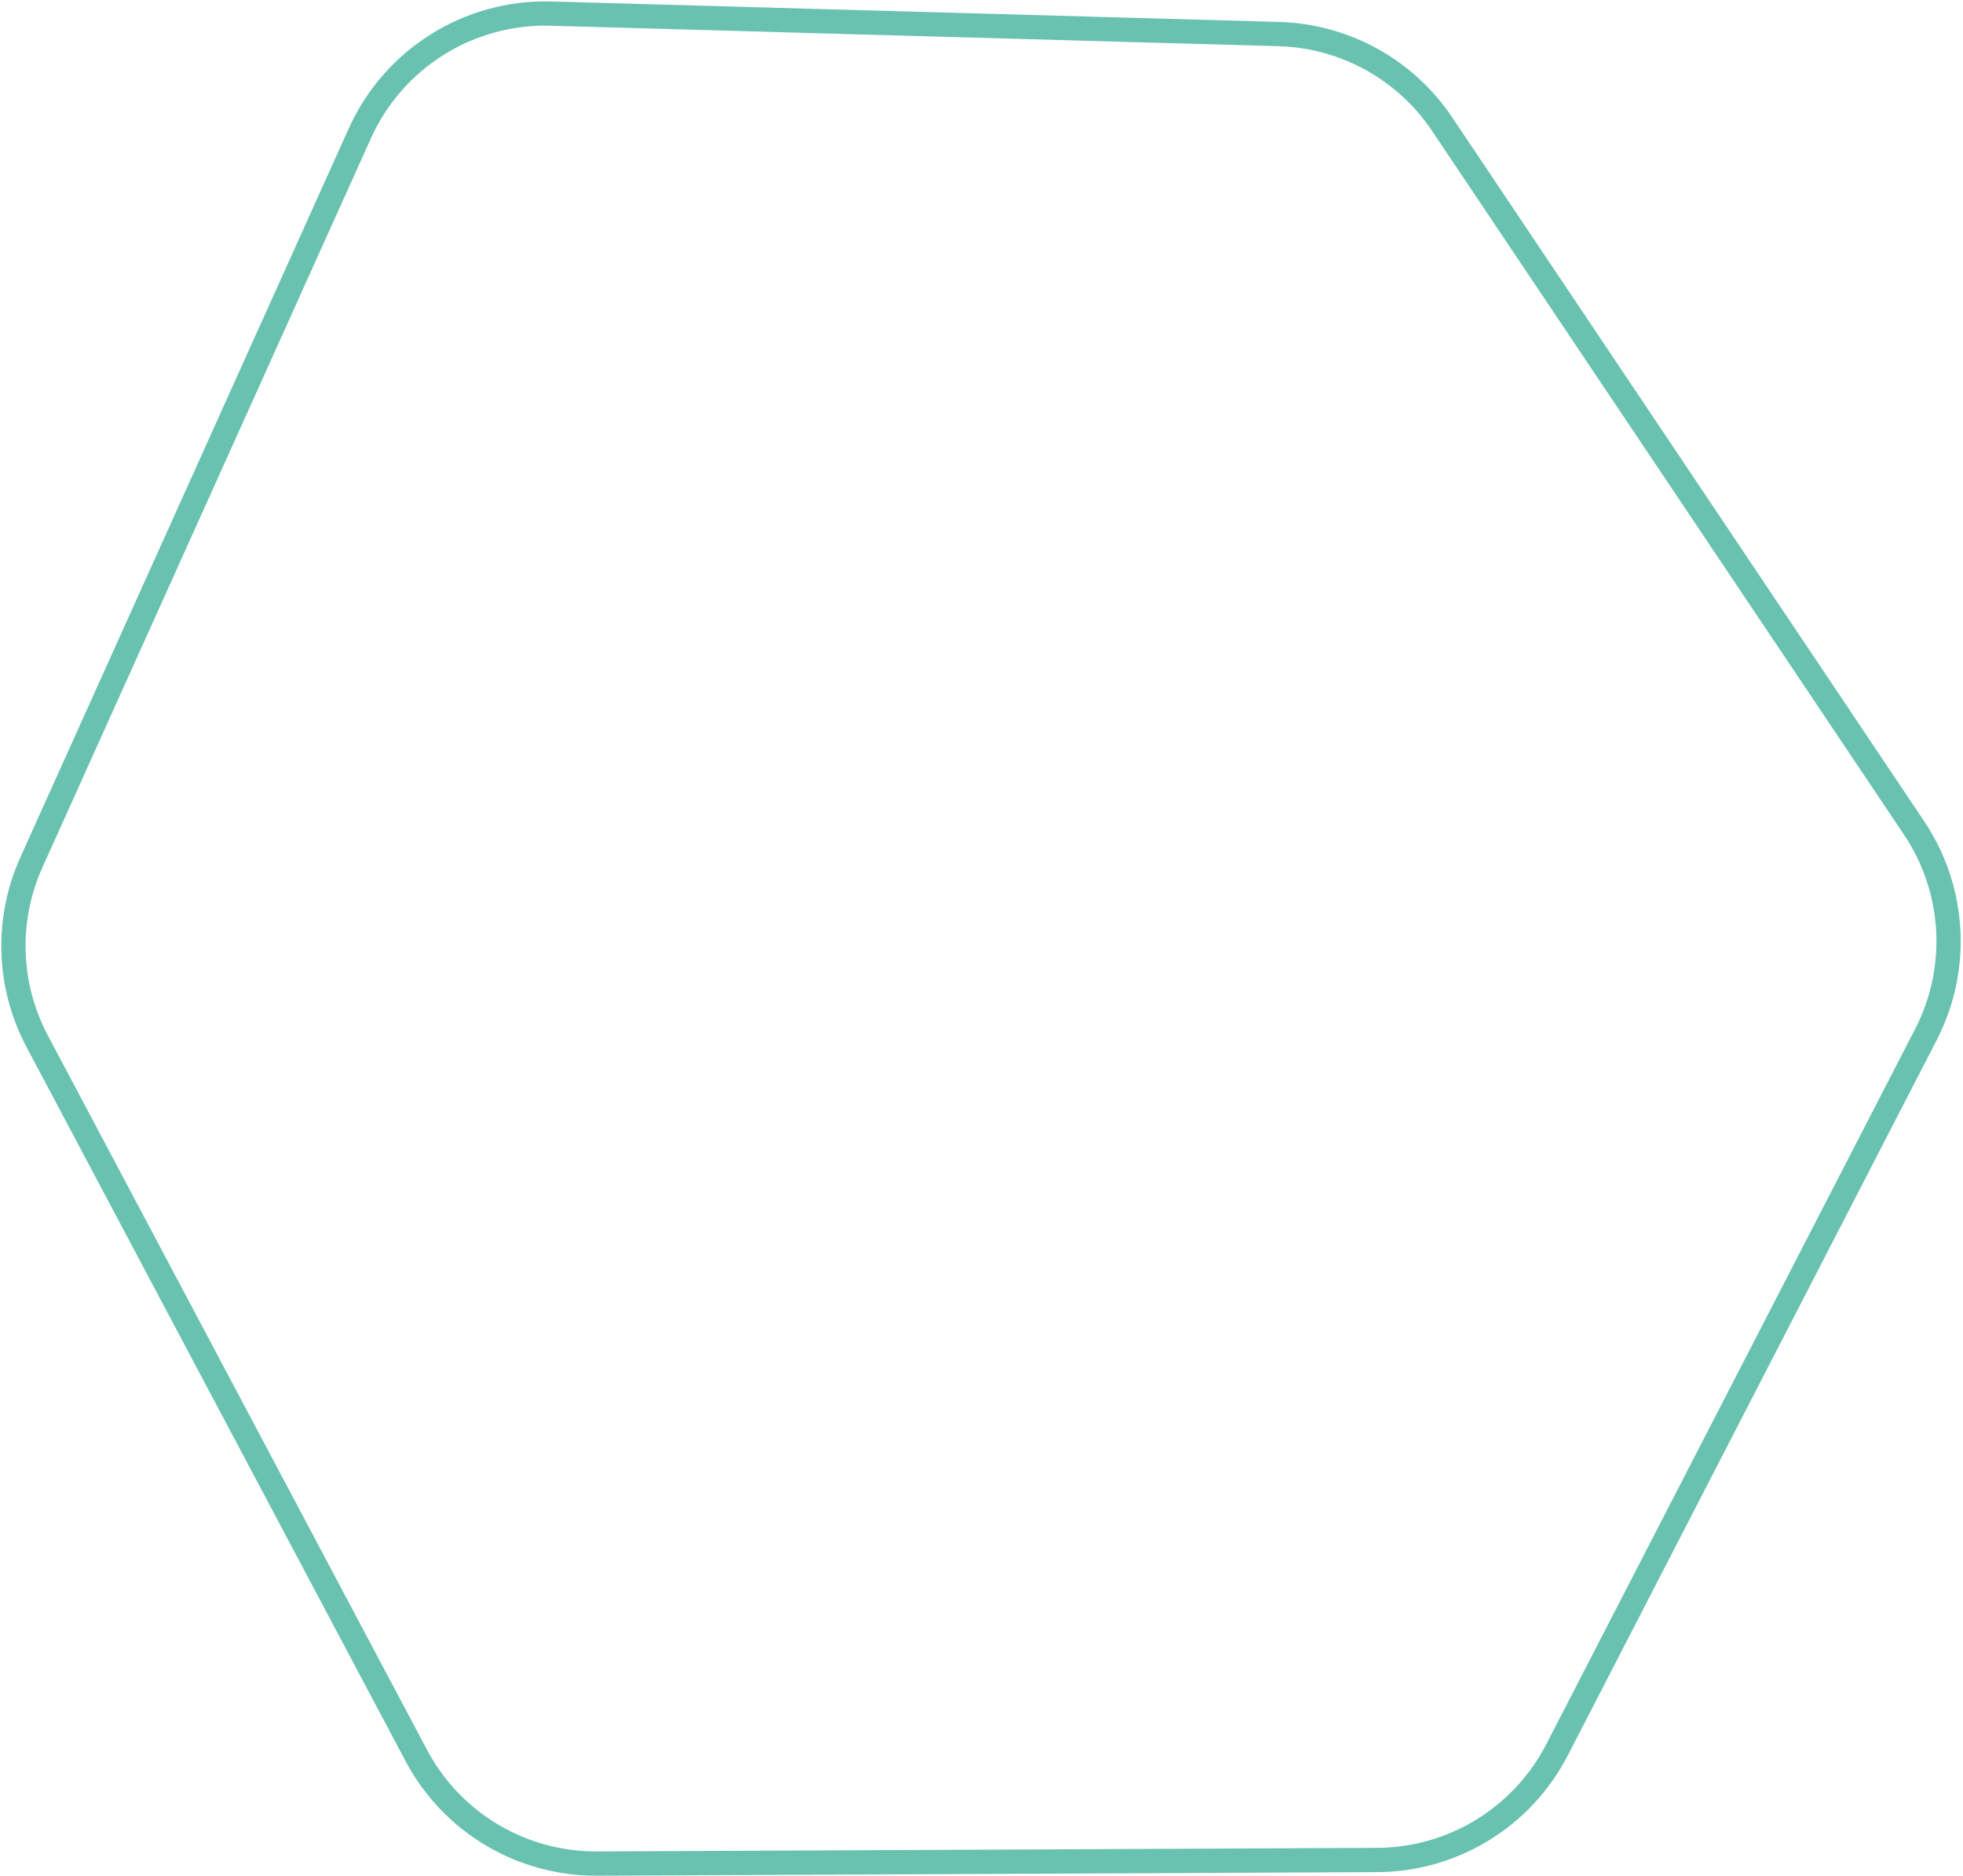 <?xml version="1.0" encoding="UTF-8"?> <svg xmlns="http://www.w3.org/2000/svg" width="809" height="773" viewBox="0 0 809 773" fill="none"> <path opacity="0.7" d="M227.062 5.606L527.078 14.042C554.171 14.804 579.224 28.623 594.32 51.134L788.851 341.212C805.855 366.567 807.724 399.163 793.73 426.296L641.689 721.094C627.377 748.846 598.822 766.338 567.597 766.481L245.983 767.958C214.839 768.101 186.185 750.96 171.582 723.451L15.321 429.087C3.174 406.205 2.294 378.99 12.937 355.37L148.306 54.946C162.198 24.115 193.26 4.656 227.062 5.606Z" stroke="#2AA88F" stroke-width="10"></path> </svg> 
